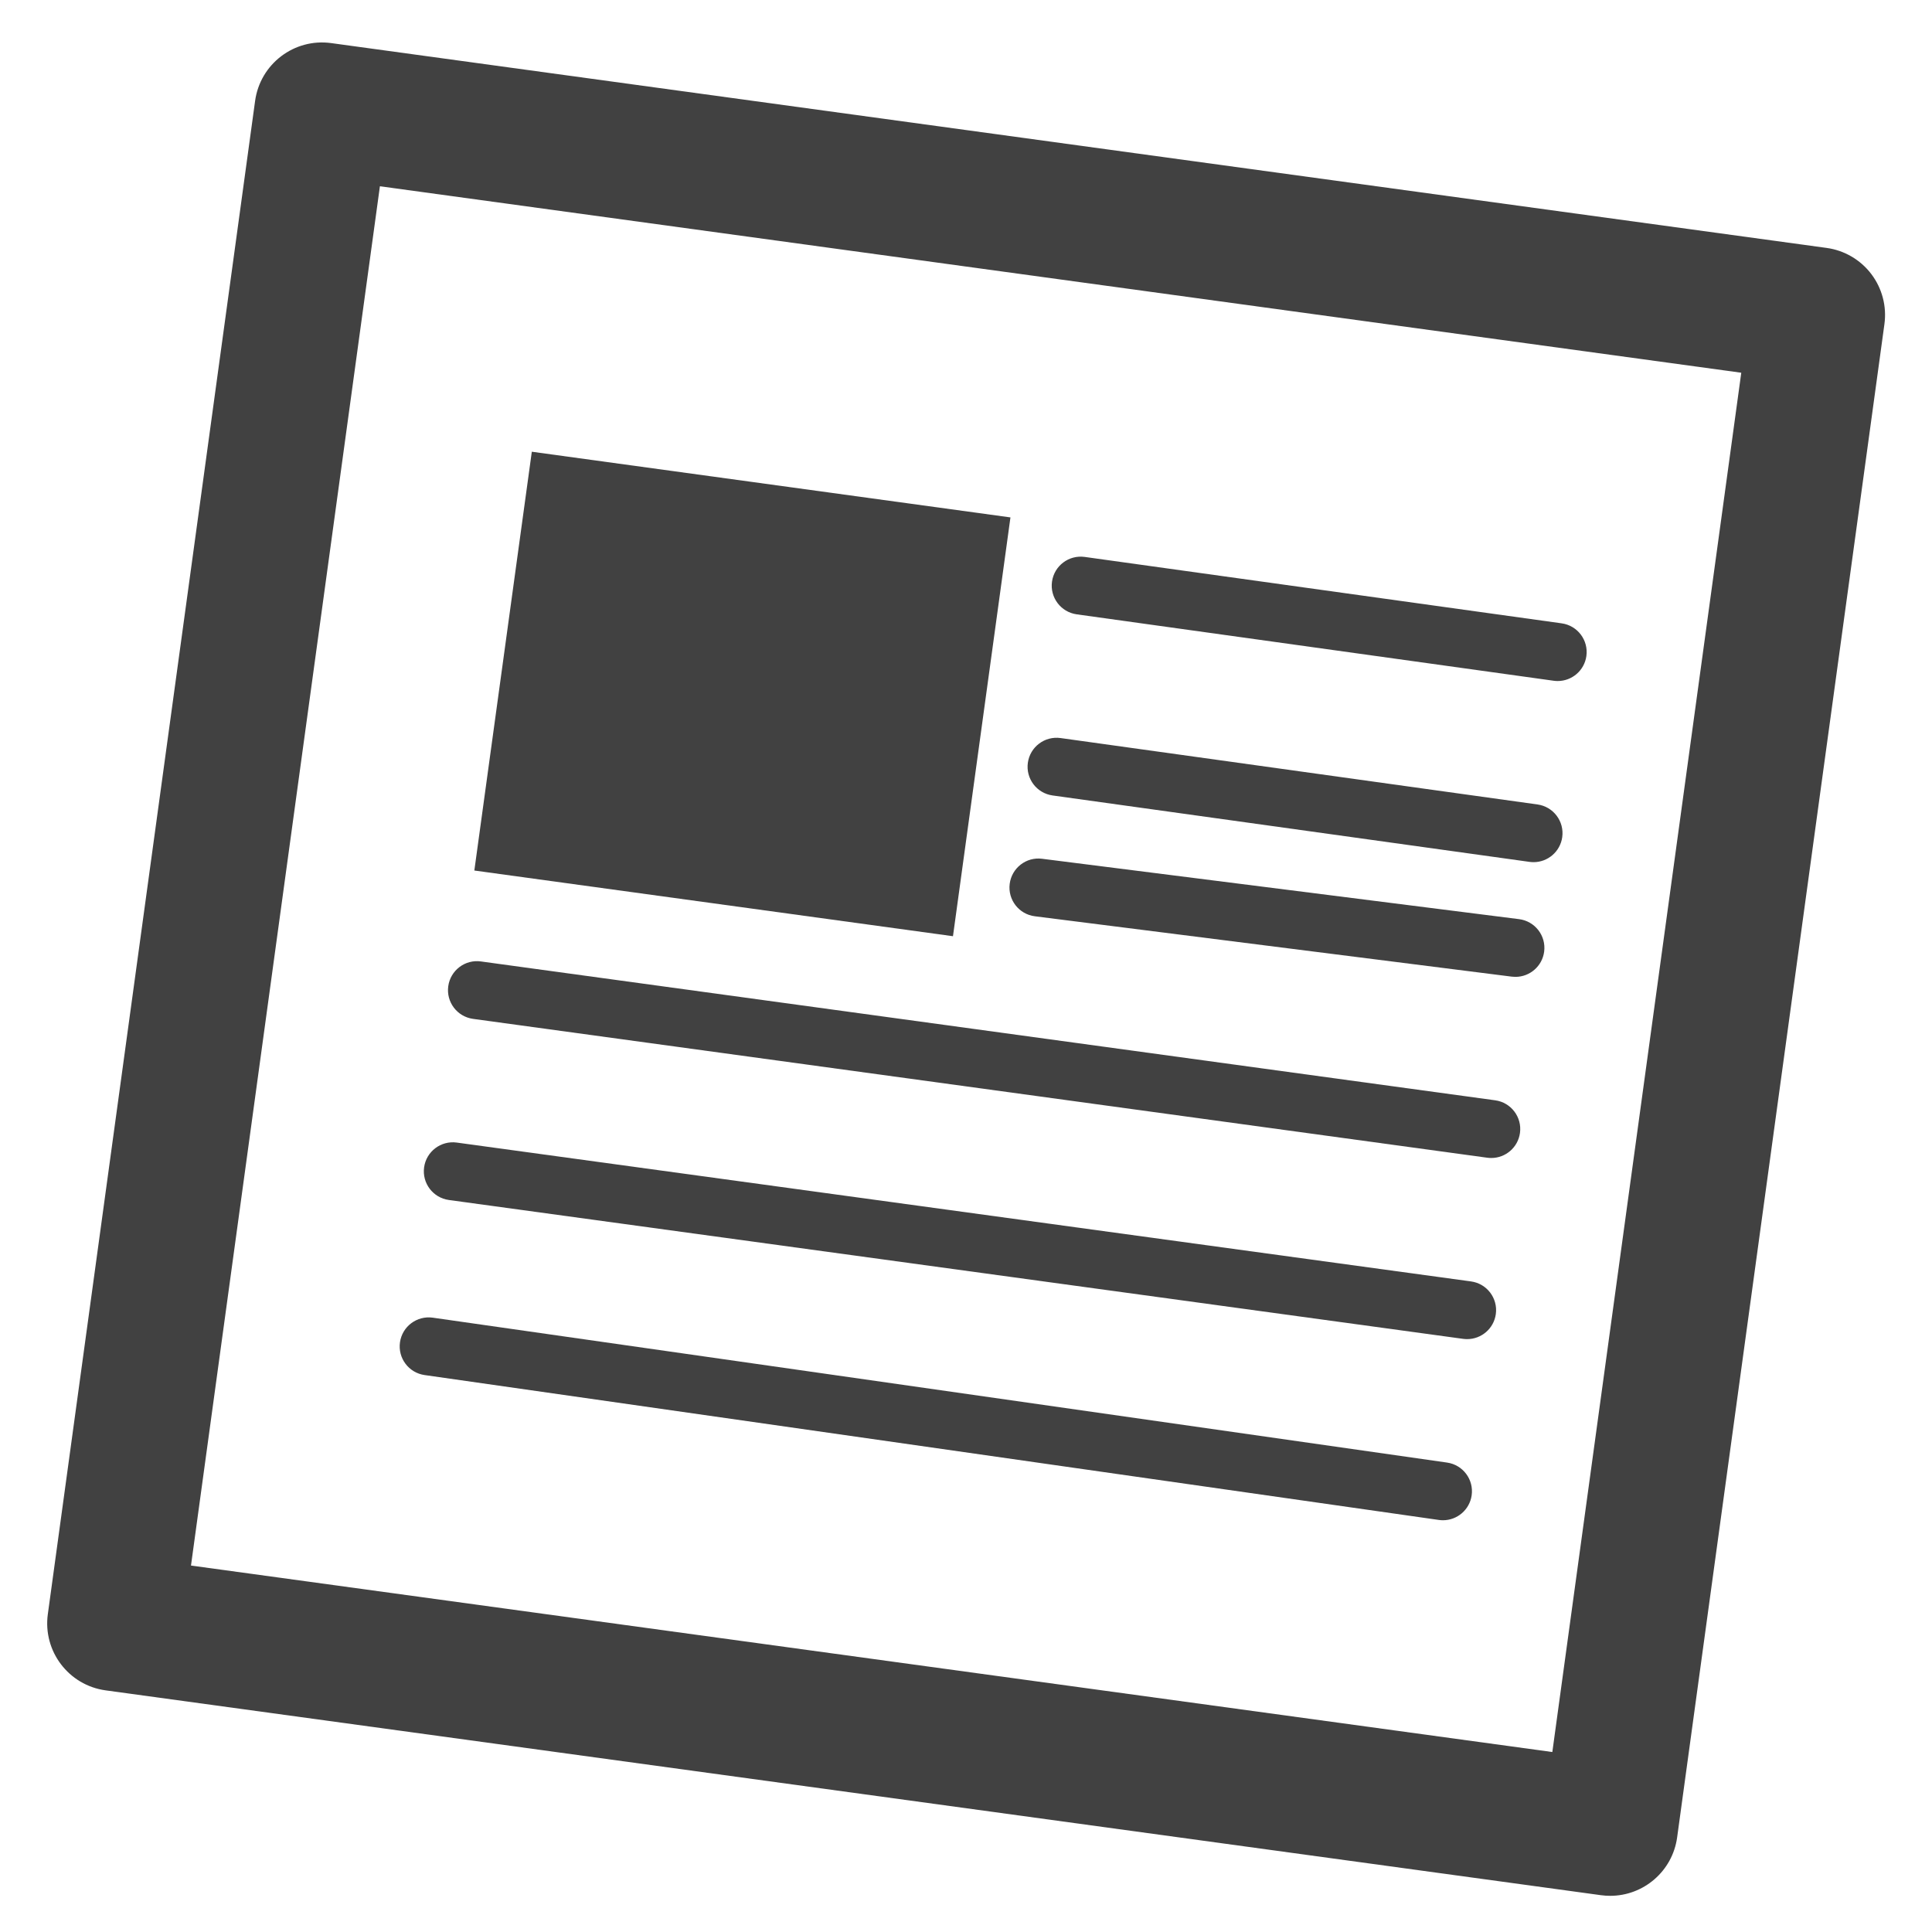 <?xml version="1.0" encoding="utf-8"?>
<!-- Generator: Adobe Illustrator 14.0.0, SVG Export Plug-In . SVG Version: 6.00 Build 43363)  -->
<!DOCTYPE svg PUBLIC "-//W3C//DTD SVG 1.1//EN" "http://www.w3.org/Graphics/SVG/1.1/DTD/svg11.dtd">
<svg version="1.1" id="Livello_1" xmlns="http://www.w3.org/2000/svg" xmlns:xlink="http://www.w3.org/1999/xlink" x="0px" y="0px"
	 width="200px" height="200px" viewBox="0 0 200 200" enable-background="new 0 0 200 200" xml:space="preserve">
<g id="Livello_1_1_" display="none">
	<circle display="inline" fill="none" stroke="#414141" stroke-width="4" stroke-miterlimit="10" cx="87.5" cy="81.875" r="56.25"/>
	
		<line display="inline" fill="none" stroke="#414141" stroke-width="4" stroke-linecap="round" stroke-miterlimit="10" x1="122.5" y1="126.25" x2="170.625" y2="173.75"/>
</g>
<g>
	<path fill="#414141" d="M166.69,196.255c-0.316,0-0.637-0.021-0.959-0.065L10.936,174.986c-3.831-0.525-6.51-4.056-5.985-7.886
		L26.408,10.447c0.525-3.83,4.048-6.514,7.885-5.985L189.09,25.665c1.839,0.252,3.503,1.224,4.626,2.703
		c1.122,1.479,1.611,3.343,1.359,5.182l-21.458,156.654C173.137,193.712,170.135,196.255,166.69,196.255L166.69,196.255z
		 M19.771,162.065l140.926,19.304l19.559-142.784L39.328,19.282L19.771,162.065L19.771,162.065z"/>
	
		<rect x="51.852" y="50.007" transform="matrix(-0.991 -0.136 0.136 -0.991 143.236 153.525)" fill="#414141" width="49.998" height="43.748"/>
	<path fill="#414141" d="M161.254,70.5c-0.138,0-0.277-0.01-0.418-0.029l-49.375-6.875c-1.641-0.229-2.786-1.744-2.558-3.385
		c0.229-1.641,1.74-2.784,3.386-2.558l49.375,6.875c1.641,0.229,2.786,1.744,2.558,3.385C164.013,69.415,162.727,70.5,161.254,70.5
		L161.254,70.5z"/>
	<path fill="#414141" d="M158.754,89.25c-0.138,0-0.277-0.01-0.418-0.029l-49.375-6.875c-1.641-0.229-2.786-1.744-2.558-3.385
		c0.229-1.641,1.744-2.787,3.386-2.558l49.375,6.875c1.641,0.229,2.786,1.744,2.558,3.385
		C161.513,88.165,160.227,89.25,158.754,89.25L158.754,89.25z"/>
	<path fill="#414141" d="M156.879,101.125c-0.126,0-0.253-0.008-0.381-0.023l-49.375-6.25c-1.644-0.208-2.808-1.709-2.6-3.353
		c0.208-1.644,1.711-2.813,3.354-2.599l49.375,6.25c1.644,0.208,2.808,1.709,2.6,3.353
		C159.659,100.018,158.368,101.125,156.879,101.125L156.879,101.125z"/>
	<path fill="#414141" d="M154.379,119.875c-0.136,0-0.272-0.009-0.411-0.027l-105-14.375c-1.642-0.226-2.79-1.738-2.565-3.38
		c0.224-1.641,1.741-2.794,3.379-2.565l105,14.375c1.642,0.226,2.79,1.738,2.565,3.38
		C157.142,118.785,155.854,119.875,154.379,119.875L154.379,119.875z"/>
	<path fill="#414141" d="M151.879,138.625c-0.136,0-0.272-0.009-0.411-0.027l-105-14.375c-1.642-0.226-2.79-1.738-2.565-3.38
		c0.224-1.642,1.742-2.788,3.379-2.565l105,14.375c1.642,0.226,2.79,1.738,2.565,3.38
		C154.642,137.535,153.354,138.625,151.879,138.625L151.879,138.625z"/>
	<path fill="#414141" d="M149.379,157.375c-0.142,0-0.284-0.01-0.428-0.03l-105-15c-1.64-0.234-2.78-1.754-2.545-3.394
		c0.234-1.642,1.758-2.776,3.394-2.546l105,15c1.641,0.234,2.78,1.754,2.546,3.394C152.131,156.296,150.848,157.375,149.379,157.375
		L149.379,157.375z"/>
</g>
<g id="Livello_3" display="none">
	
		<polygon display="inline" fill="none" stroke="#414141" stroke-width="2" stroke-linecap="round" stroke-linejoin="round" stroke-miterlimit="10" points="
		67.5,50 133.125,50 191.25,106.25 156.875,106.25 186.875,150 10.625,150 40,106.25 10,106.25 	"/>
	
		<line display="inline" fill="none" stroke="#414141" stroke-width="2" stroke-linecap="round" stroke-linejoin="round" stroke-miterlimit="10" x1="62.5" y1="106.25" x2="137.5" y2="106.25"/>
</g>
<g id="Livello_4" display="none">
	<g display="inline">
		<path fill="#414141" d="M107.5,31.25c1.25,0,2.5,0,3.75,0.625c8.75,2.5,13.75,11.25,11.25,19.375l-11.875,44.375l0,0L103.75,122.5
			l53.125-33.75c2.5-1.875,5.625-2.5,8.75-2.5c5,0,10.625,2.5,13.75,7.5c5,7.5,2.5,17.5-5,21.875c0,0-71.25,45-87.5,55.625
			c-3.125,1.875-6.25,3.125-8.75,3.125C67.5,174.375,62.5,161.25,62.5,161.25l-42.5-95c-3.75-8.125,0-17.5,8.125-21.25
			c1.875-0.625,3.75-1.25,6.25-1.25c6.25,0,11.875,3.75,14.375,9.375l18.75,41.25L74.375,110l17.5-66.875
			C94.375,35.625,100.625,31.25,107.5,31.25 M107.5,18.75L107.5,18.75C94.375,18.75,83.125,27.5,80,40l-8.75,33.125l-11.25-25
			C55.625,37.5,45.625,31.25,34.375,31.25c-4.375,0-8.125,0.625-11.875,2.5C8.125,40,1.875,57.5,8.75,71.25L51.875,165
			c1.25,3.75,9.375,20.625,26.875,20.625c5,0,10.625-1.875,15.625-5l87.5-55.625c13.125-8.125,17.5-26.25,8.75-39.375
			c-5-8.125-14.375-13.125-24.375-13.125c-5.625,0-10.625,1.25-15,4.375L125,94.375L138.125,45l-1.875,1.875
			c0-12.5-8.75-24.375-21.25-27.5C112.5,18.75,110,18.75,107.5,18.75L107.5,18.75z"/>
	</g>
</g>
<g id="Livello_5" display="none">
	<circle display="inline" fill="#414141" cx="100" cy="100" r="50.625"/>
	<circle display="inline" fill="#414141" cx="154.375" cy="48.75" r="20.625"/>
	<circle display="inline" fill="#414141" cx="79.375" cy="30" r="14.375"/>
	<circle display="inline" fill="#414141" cx="48.125" cy="55" r="16.875"/>
	<circle display="inline" fill="#414141" cx="41.875" cy="161.25" r="16.875"/>
	<circle display="inline" fill="#414141" cx="35.625" cy="130" r="13.75"/>
	<circle display="inline" fill="#414141" cx="135.625" cy="173.75" r="16.875"/>
	<circle display="inline" fill="#414141" cx="160.625" cy="142.5" r="14.375"/>
	<circle display="inline" fill="#414141" cx="98.125" cy="167.5" r="10.625"/>
	<line display="inline" fill="none" stroke="#414141" stroke-miterlimit="10" x1="123.75" y1="75.625" x2="154.375" y2="48.75"/>
	<line display="inline" fill="none" stroke="#414141" stroke-miterlimit="10" x1="48.75" y1="156.875" x2="79.375" y2="130"/>
	<line display="inline" fill="none" stroke="#414141" stroke-miterlimit="10" x1="38.125" y1="131.875" x2="76.875" y2="118.125"/>
	<line display="inline" fill="none" stroke="#414141" stroke-miterlimit="10" x1="48.125" y1="55" x2="79.375" y2="80.625"/>
	<line display="inline" fill="none" stroke="#414141" stroke-miterlimit="10" x1="79.375" y1="30" x2="87.5" y2="69.375"/>
	<line display="inline" fill="none" stroke="#414141" stroke-miterlimit="10" x1="160.625" y1="142.5" x2="118.75" y2="116.25"/>
	<line display="inline" fill="none" stroke="#414141" stroke-miterlimit="10" x1="135.625" y1="173.75" x2="112.5" y2="129.375"/>
	<line display="inline" fill="none" stroke="#414141" stroke-miterlimit="10" x1="98.125" y1="167.5" x2="100" y2="128.125"/>
</g>
</svg>
